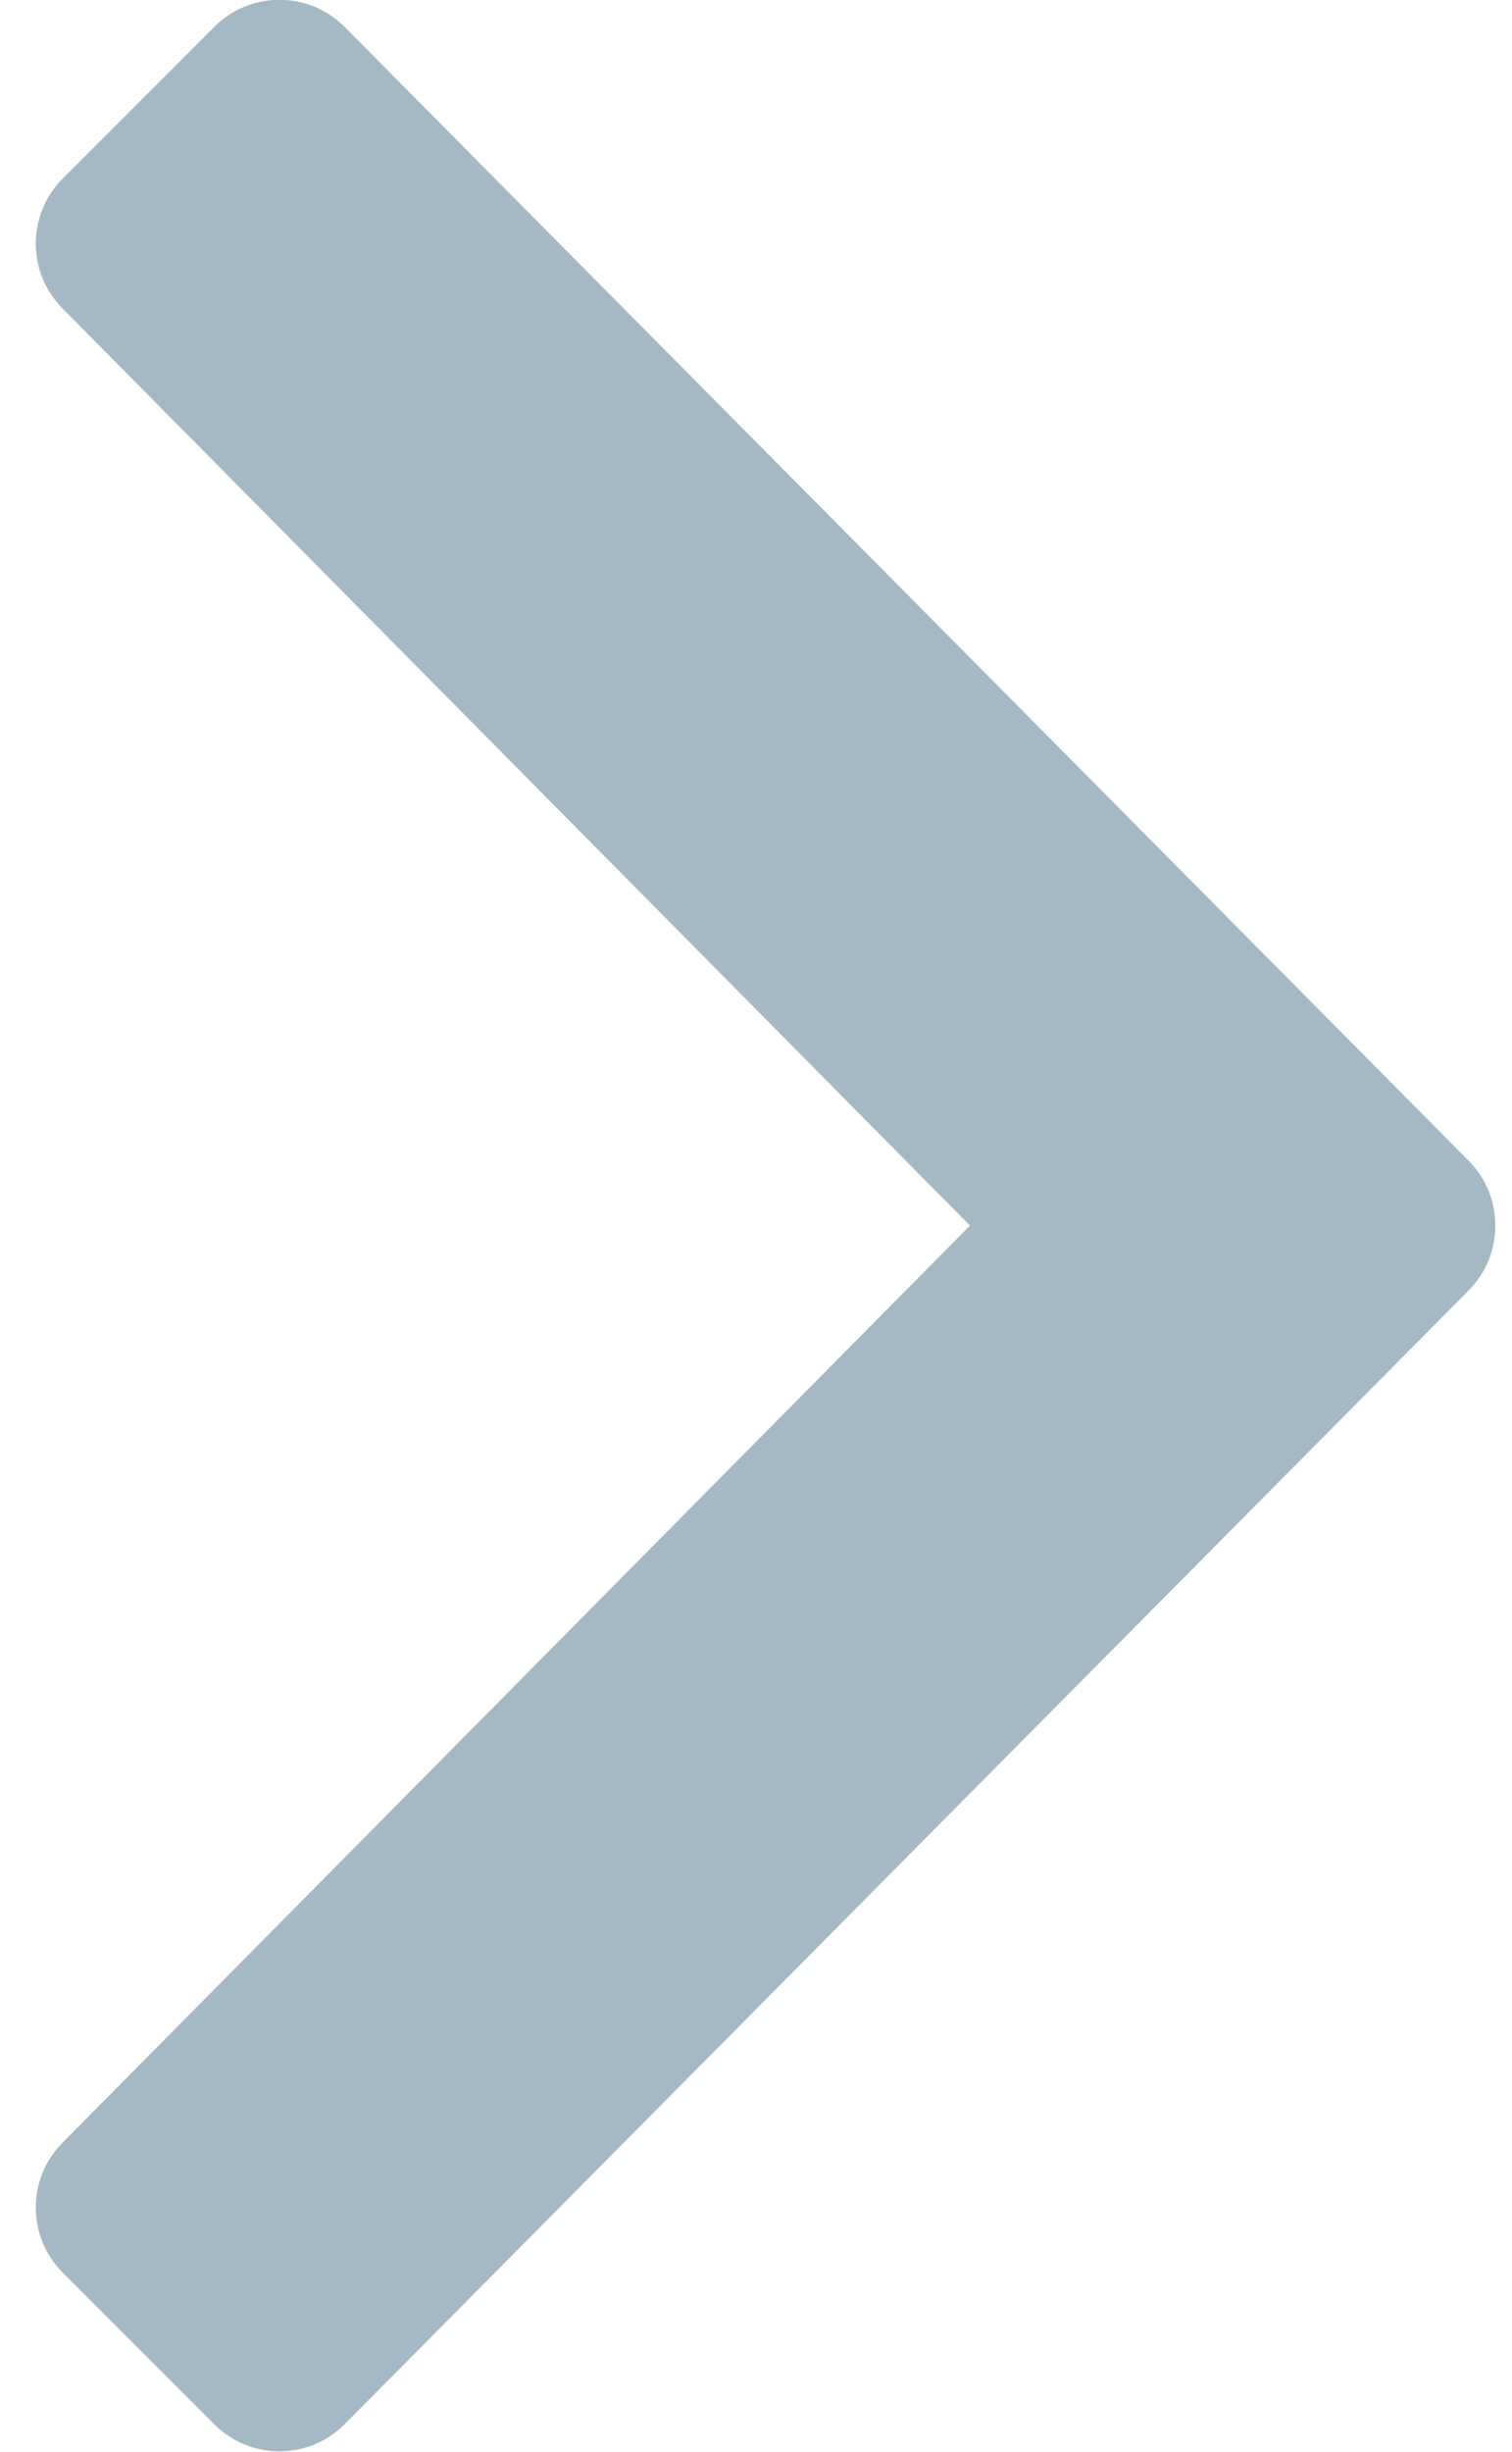<?xml version="1.0" encoding="utf-8"?>
<!-- Generator: Adobe Illustrator 24.3.0, SVG Export Plug-In . SVG Version: 6.00 Build 0)  -->
<svg version="1.1" id="Layer_1" xmlns="http://www.w3.org/2000/svg" xmlns:xlink="http://www.w3.org/1999/xlink" x="0px" y="0px"
	 viewBox="0 0 197.5 320.1" style="enable-background:new 0 0 197.5 320.1;" xml:space="preserve">
<style type="text/css">
	.st0{fill:#A5B9C4;}
</style>
<path class="st0" d="M191.8,168.5L45,316.5c-4.7,4.7-12.3,4.7-17,0L8.2,296.7c-4.7-4.7-4.7-12.3,0-17L126.7,160L8.2,40.3
	c-4.7-4.7-4.7-12.3,0-17L28,3.5c4.7-4.7,12.3-4.7,17,0l146.8,148C196.5,156.2,196.5,163.8,191.8,168.5L191.8,168.5z"/>
</svg>
